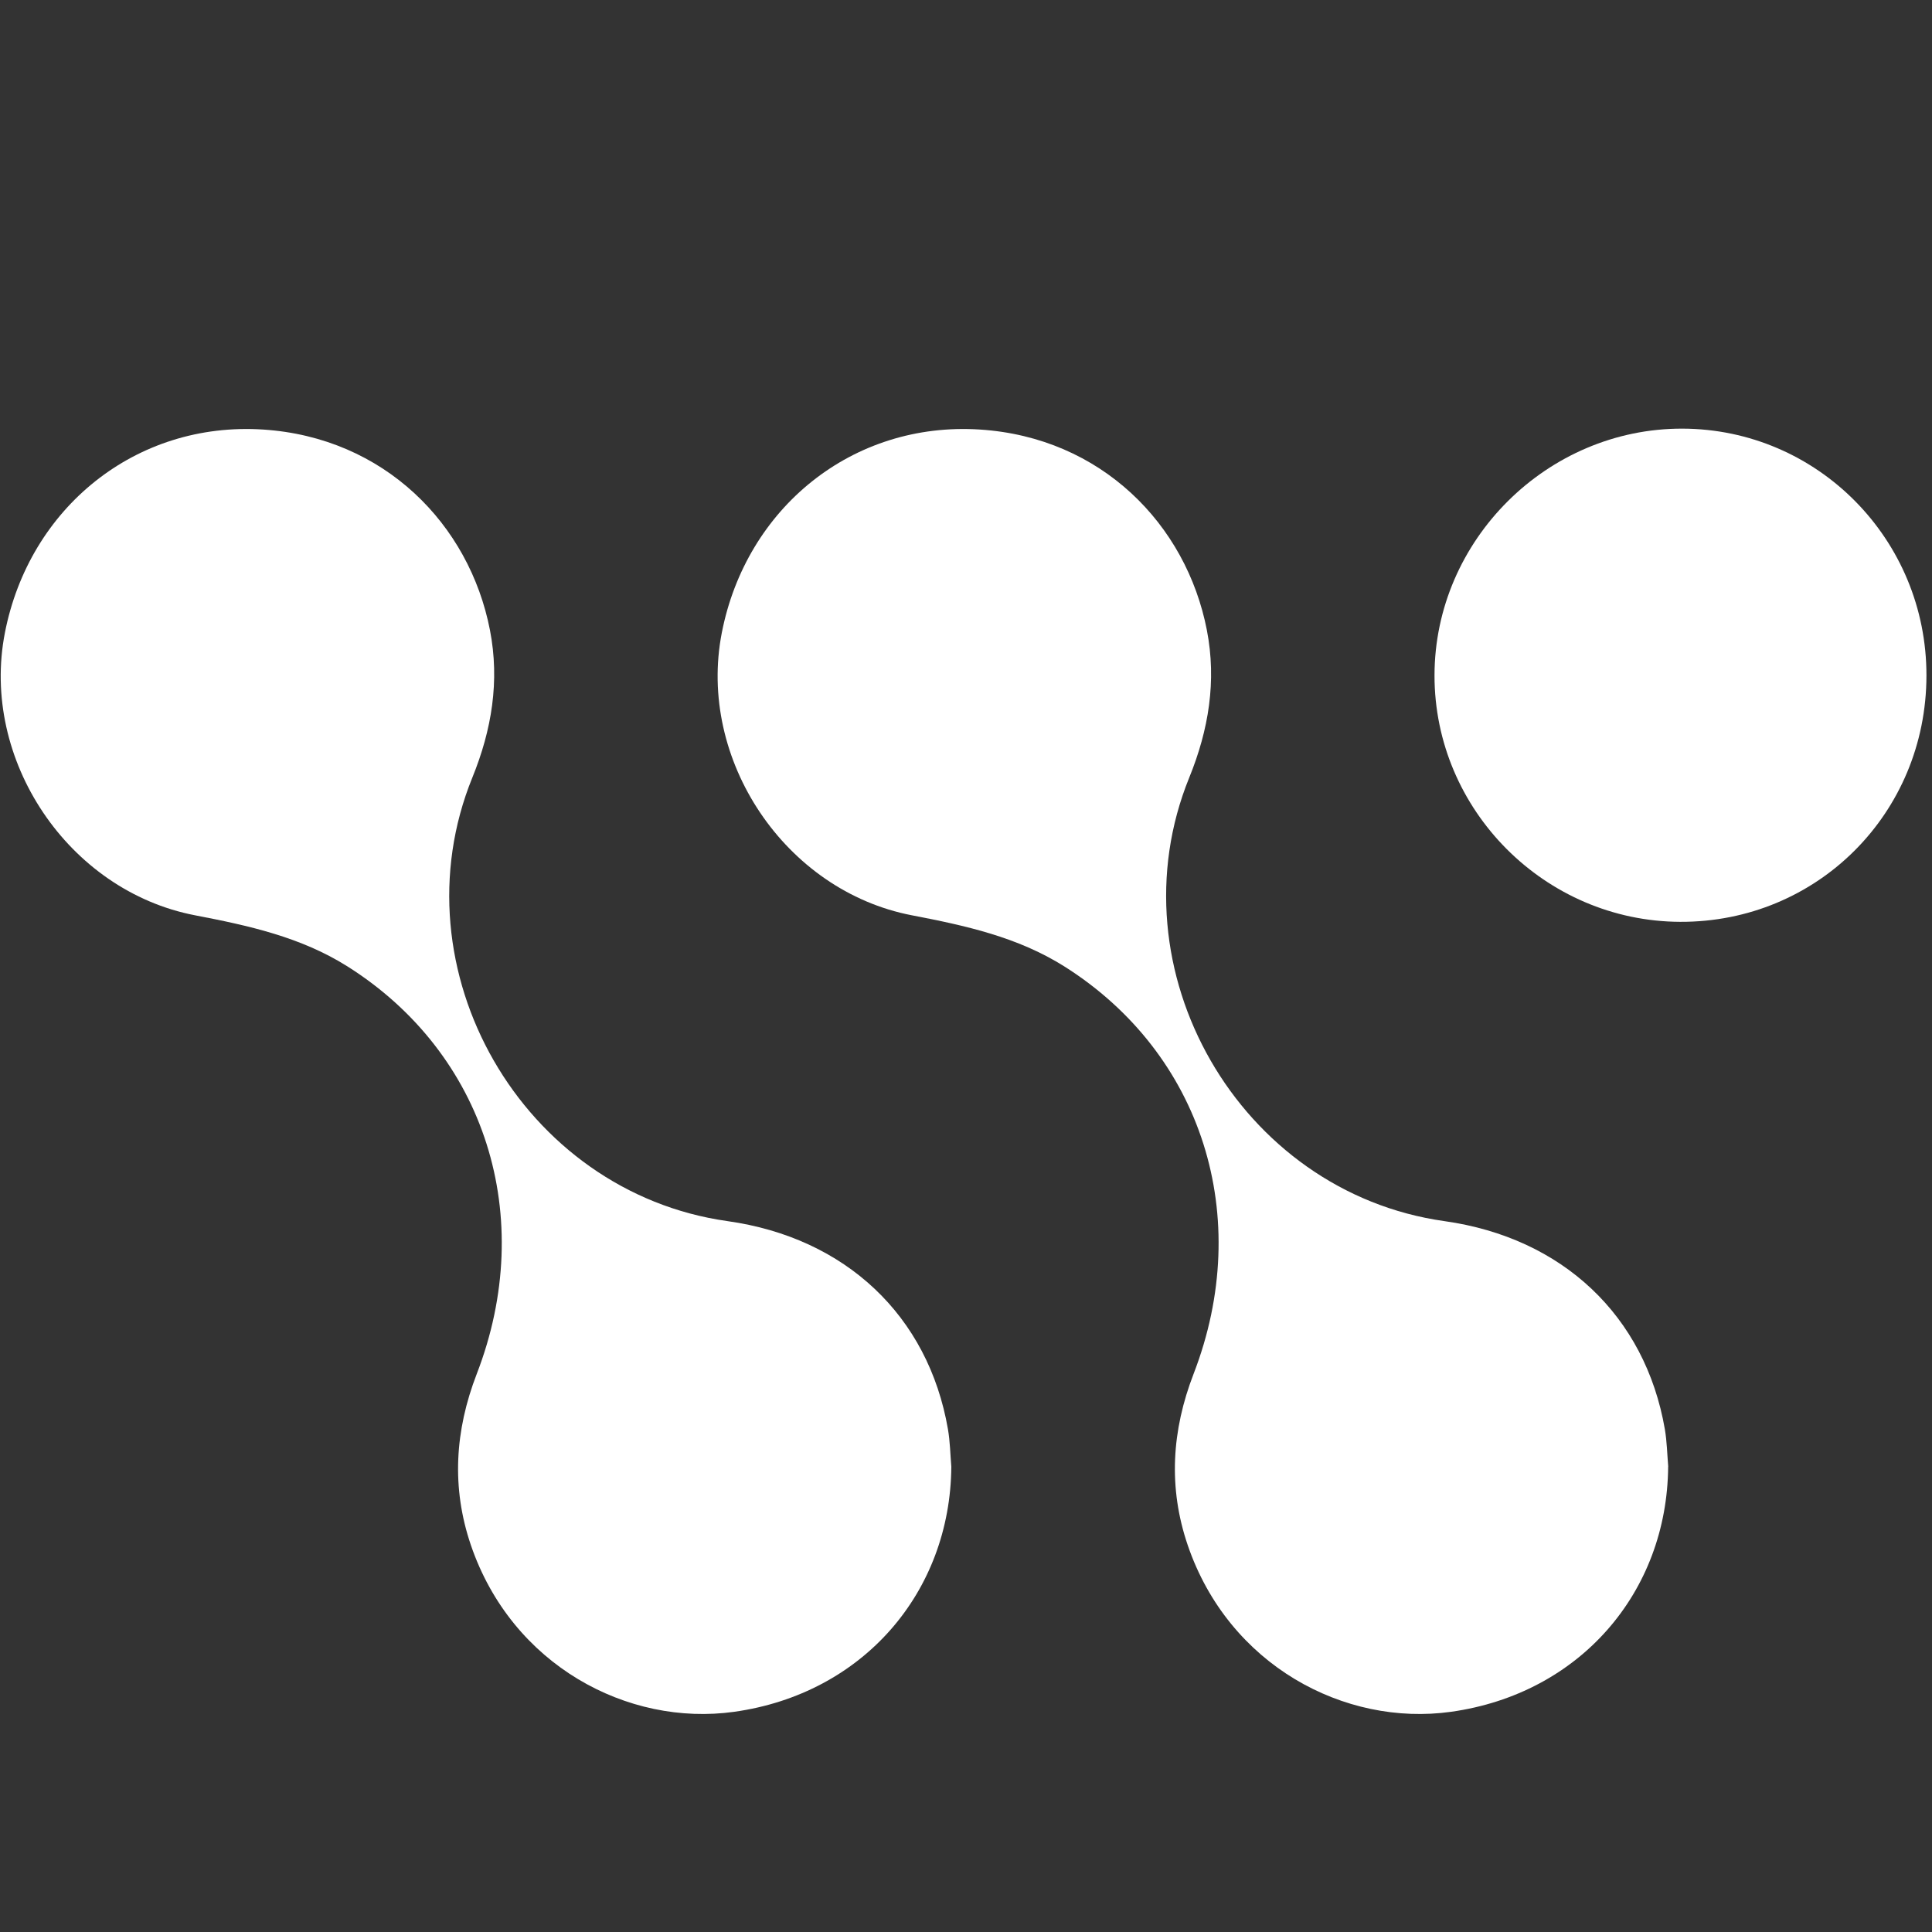 <svg width="72" height="72" viewBox="0 0 72 72" fill="none" xmlns="http://www.w3.org/2000/svg">
<rect x="0" y="0" width="72" height="72" fill="#333333" stroke="none"/>
<g clip-path="url(#clip0_2046_95)">
<g clip-path="url(#clip1_2046_95)">
<path d="M62.167 54.657C62.131 59.342 58.877 63.122 54.074 63.794C50.109 64.348 45.792 62.06 44.264 57.587C43.53 55.437 43.668 53.307 44.481 51.202C46.741 45.349 44.802 39.258 39.665 36.016C37.922 34.918 35.969 34.492 33.985 34.111C29.256 33.202 25.979 28.307 26.899 23.584C27.807 18.922 31.777 15.699 36.524 16.008C41.037 16.302 44.21 19.538 44.976 23.481C45.346 25.384 45.041 27.203 44.321 28.975C41.41 36.134 46.185 44.434 53.831 45.508C58.227 46.126 61.312 49.031 62.044 53.262C62.122 53.721 62.131 54.193 62.17 54.659L62.167 54.657Z" fill="white"/>
<path d="M35.453 54.657C35.417 59.342 32.163 63.122 27.36 63.794C23.395 64.348 19.078 62.06 17.55 57.587C16.816 55.437 16.954 53.307 17.767 51.202C20.027 45.349 18.087 39.258 12.95 36.016C11.208 34.918 9.255 34.492 7.271 34.111C2.539 33.202 -0.739 28.307 0.182 23.584C1.09 18.922 5.06 15.699 9.808 16.008C14.32 16.302 17.493 19.538 18.259 23.481C18.629 25.384 18.324 27.203 17.604 28.975C14.693 36.134 19.468 44.434 27.114 45.508C31.51 46.126 34.596 49.031 35.327 53.262C35.406 53.721 35.414 54.193 35.453 54.659V54.657Z" fill="white"/>
<path d="M71.793 25.181C71.786 30.311 67.721 34.374 62.615 34.354C57.578 34.334 53.452 30.193 53.46 25.164C53.468 20.131 57.663 15.96 62.702 15.974C67.736 15.99 71.802 20.104 71.793 25.181Z" fill="white"/>
</g>
</g>
<defs>
<clipPath id="clip0_2046_95">
<rect width="72" height="72" fill="white"/>
</clipPath>
<clipPath id="clip1_2046_95">
<rect width="72" height="72" fill="white"/>
</clipPath>
</defs>
</svg>

